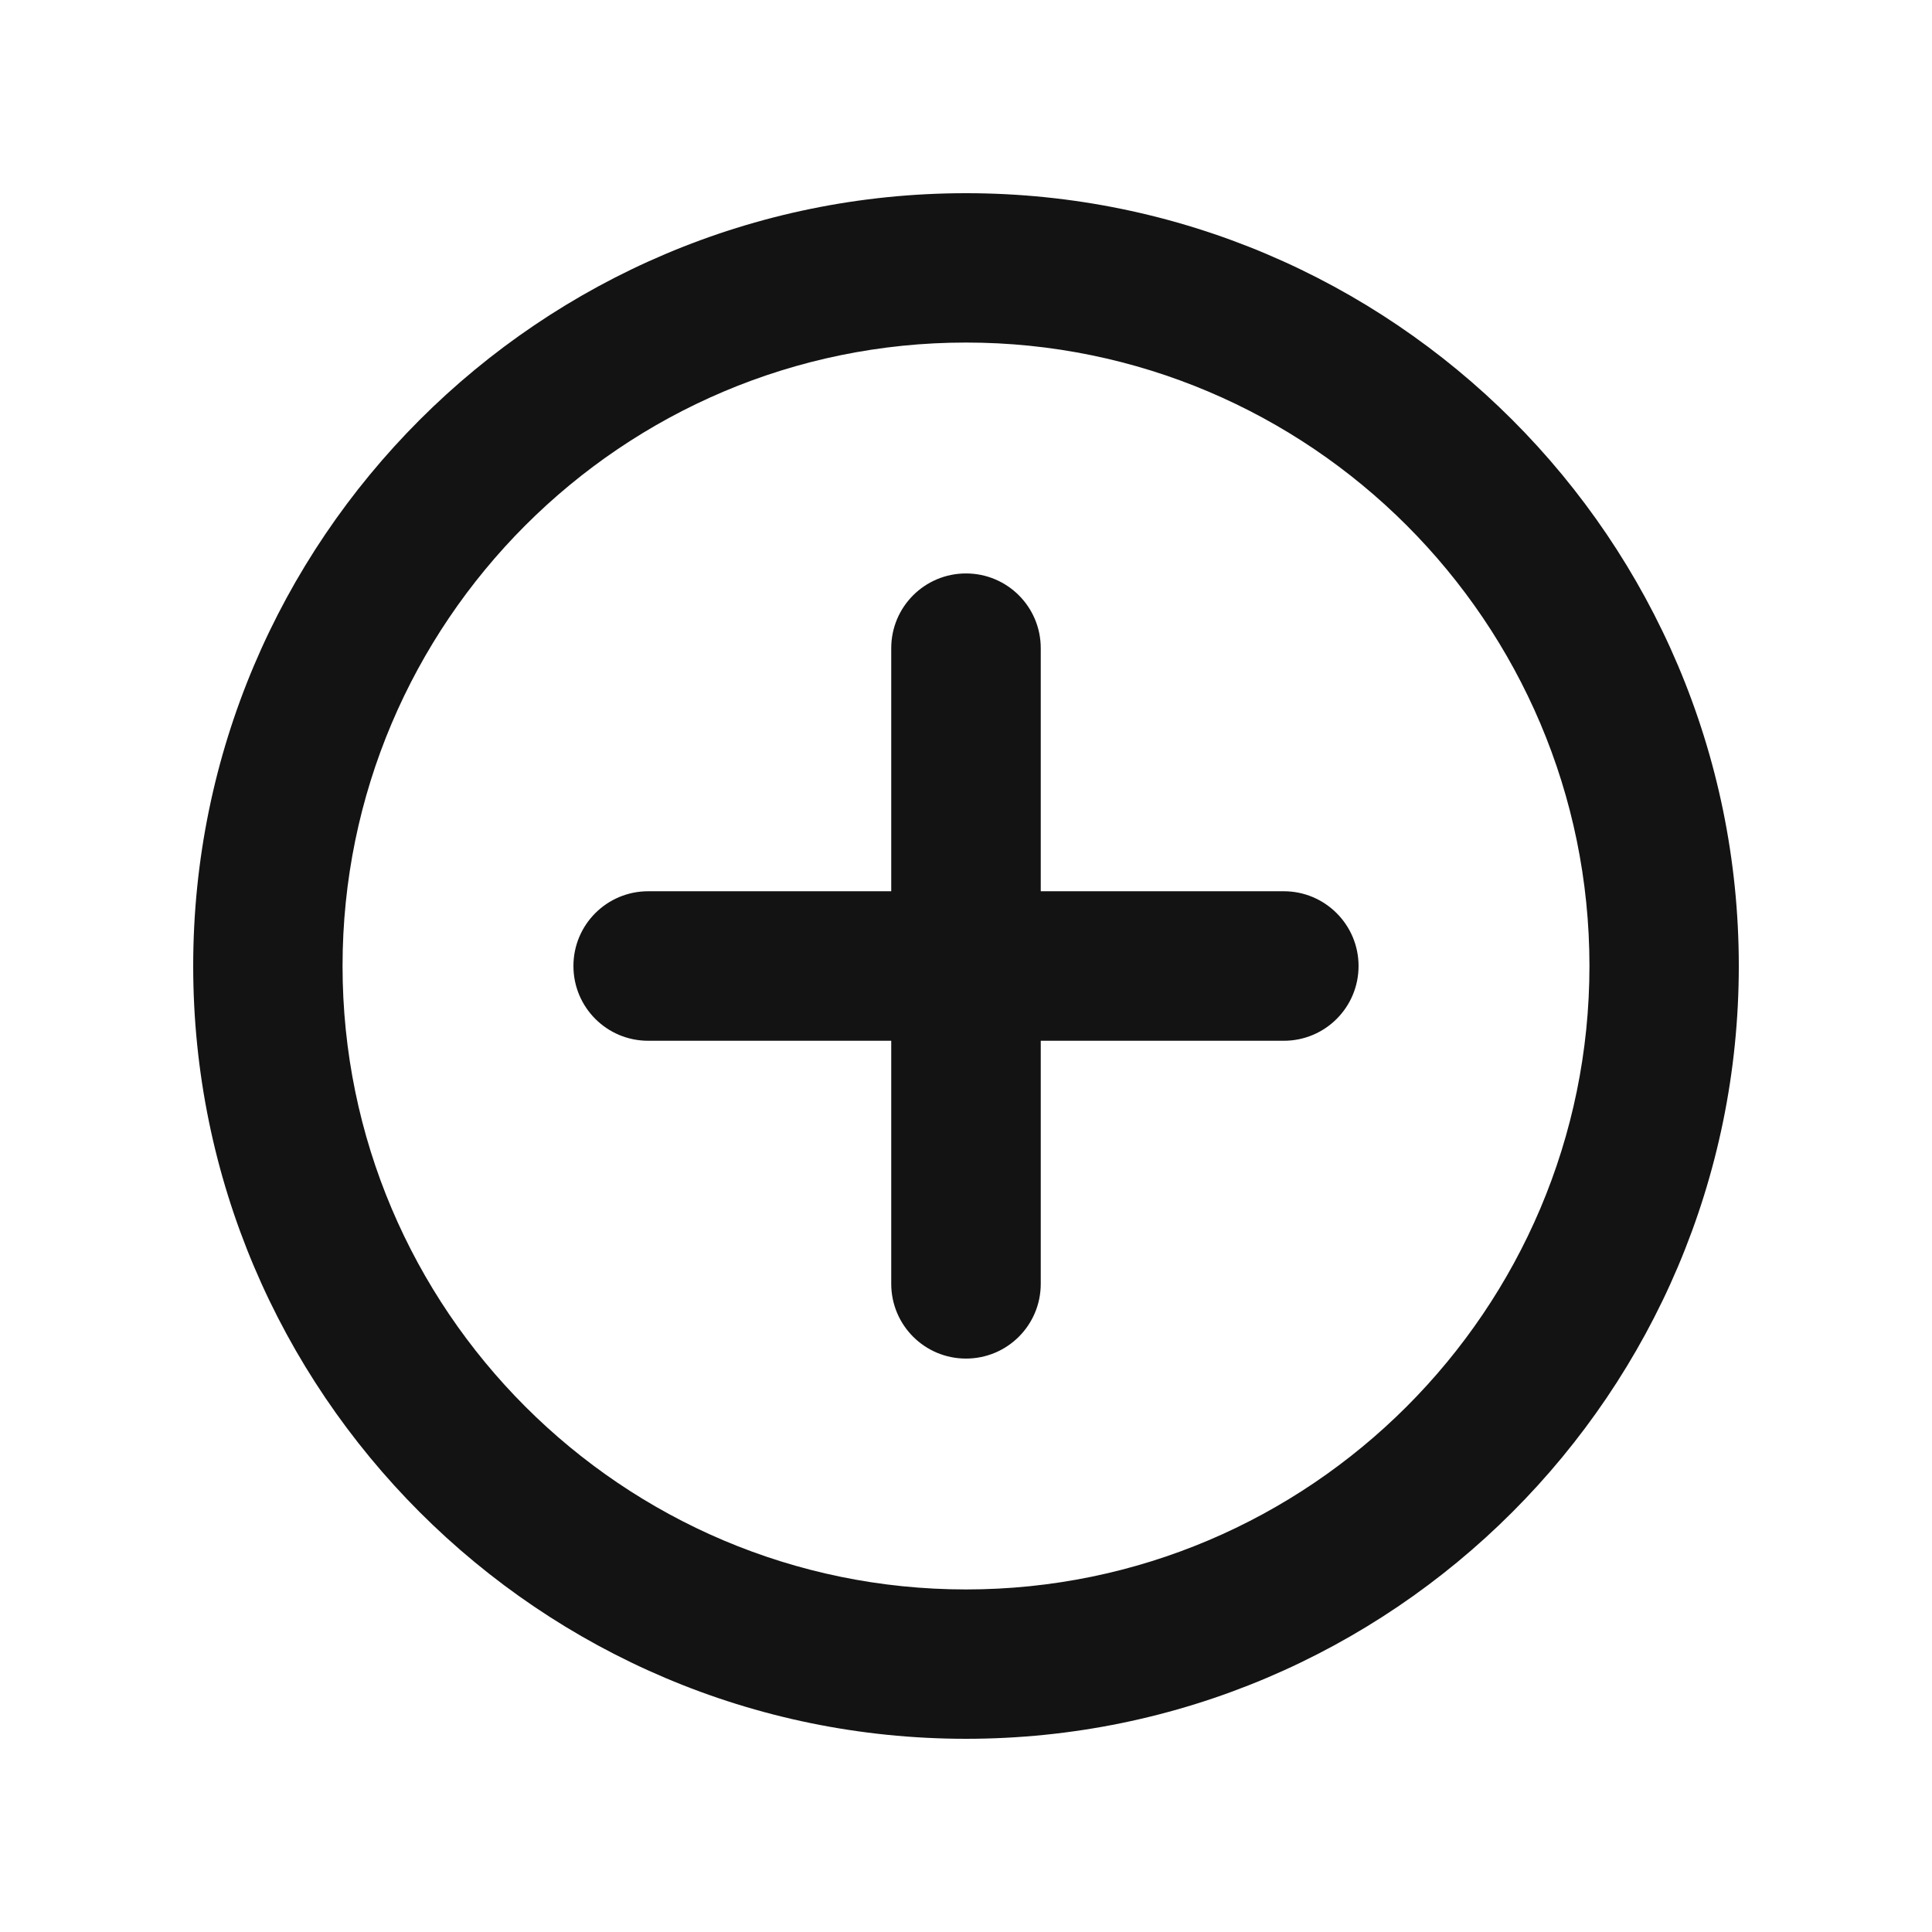 <?xml version="1.0" encoding="UTF-8"?>
<svg width="512pt" height="512pt" version="1.1" viewBox="0 0 512 512" xmlns="http://www.w3.org/2000/svg">
 <path d="m340.22 236.19h-64.41v-64.41c0-10.957-8.859-19.812-19.812-19.812-10.957 0-19.812 8.859-19.812 19.812v64.41h-64.41c-10.957 0-19.812 8.859-19.812 19.812 0 10.957 8.859 19.812 19.812 19.812h64.41v64.41c0 10.957 8.859 19.812 19.812 19.812 10.957 0 19.812-8.859 19.812-19.812v-64.41h64.41c10.957 0 19.812-8.859 19.812-19.812 0.004-10.957-8.906-19.812-19.812-19.812z" fill="#141313"/>
 <path d="m256 51.199c-112.95 0-204.8 91.852-204.8 204.8 0 112.95 91.852 204.8 204.8 204.8 112.95 0 204.8-91.852 204.8-204.8 0-112.95-91.855-204.8-204.8-204.8zm0 370.02c-91.086 0-165.22-74.086-165.22-165.22 0-91.086 74.086-165.22 165.22-165.22s165.22 74.137 165.22 165.22-74.137 165.22-165.22 165.22z" fill="#141313"/>
</svg>
